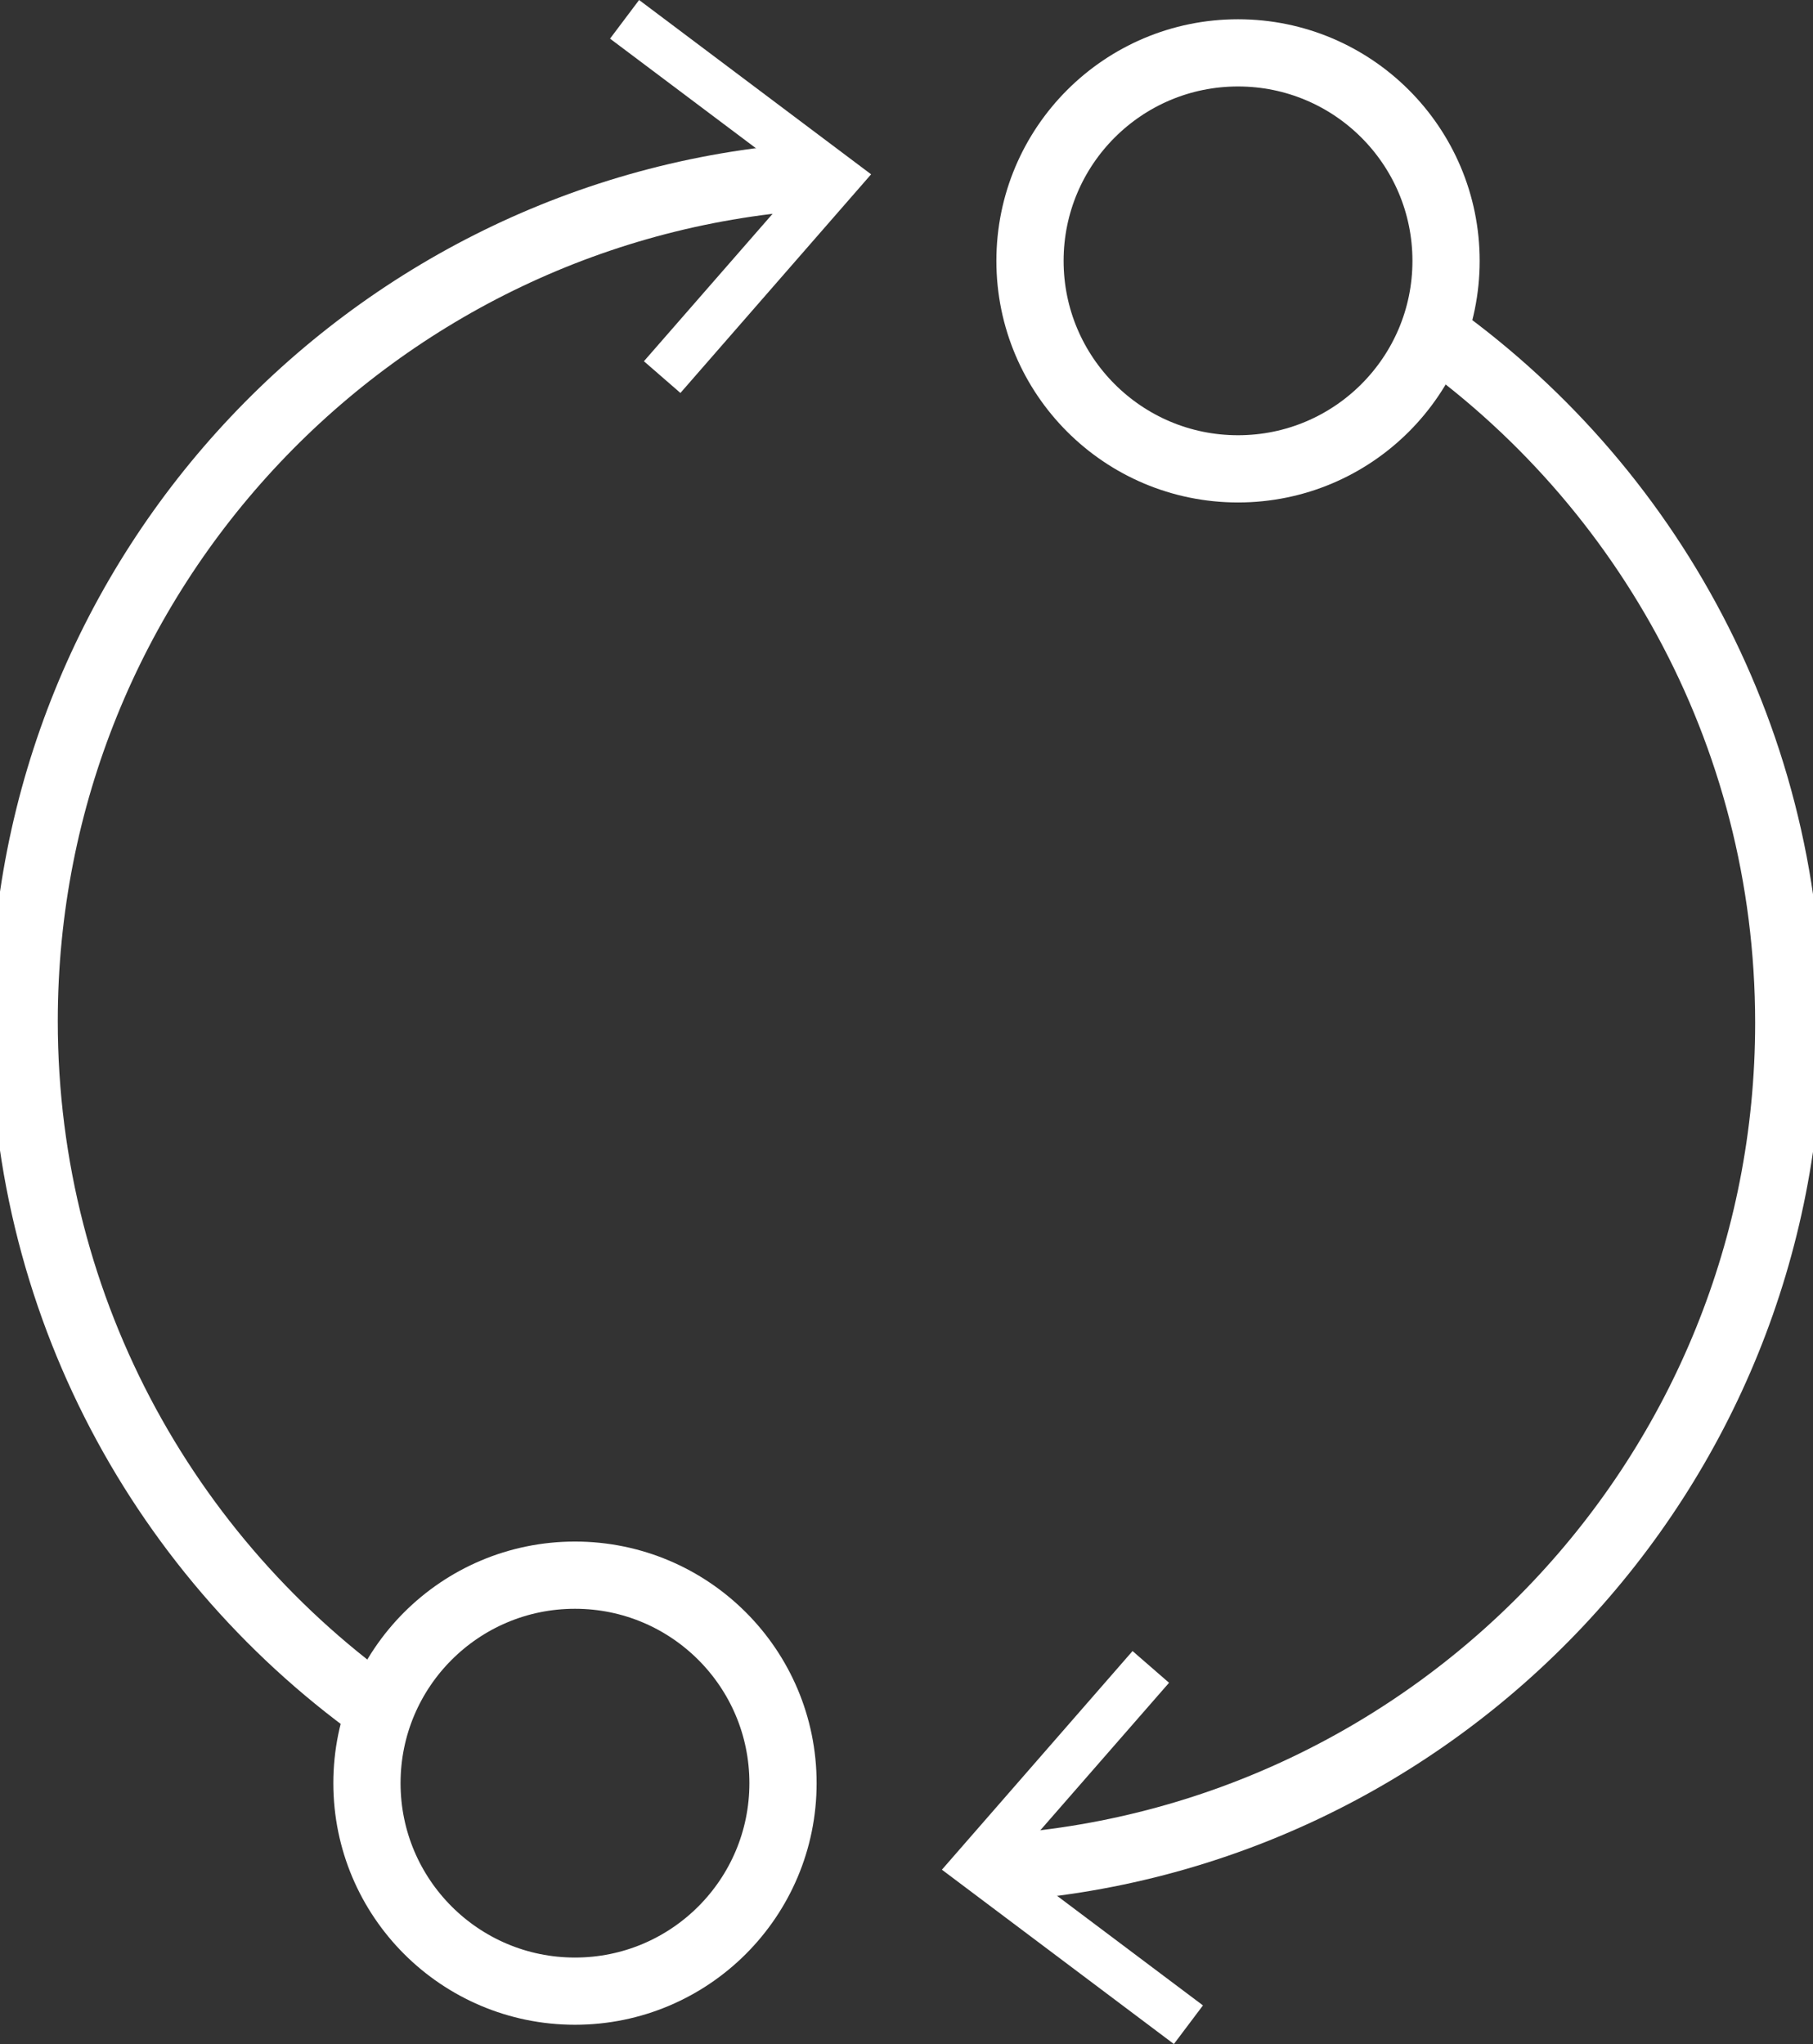 <?xml version="1.0" encoding="utf-8"?>
<!-- Generator: Adobe Illustrator 16.0.3, SVG Export Plug-In . SVG Version: 6.00 Build 0)  -->
<!DOCTYPE svg PUBLIC "-//W3C//DTD SVG 1.1//EN" "http://www.w3.org/Graphics/SVG/1.1/DTD/svg11.dtd">
<svg version="1.1" id="Layer_1" xmlns="http://www.w3.org/2000/svg" xmlns:xlink="http://www.w3.org/1999/xlink" x="0px" y="0px"
	 width="53.938px" height="60.82px" viewBox="0 0 53.938 60.82" enable-background="new 0 0 53.938 60.82" xml:space="preserve">
<rect x="0" y="0" width="53.938" height="60.82" fill="#333333" stroke="none"/>
<g>
	<g>
		<g>
			<defs>
				<rect id="SVGID_1_" x="0" y="0" width="53.938" height="60.82"/>
			</defs>
			<clipPath id="SVGID_2_">
				<use xlink:href="#SVGID_1_"  overflow="visible"/>
			</clipPath>
			
				<circle clip-path="url(#SVGID_2_)" fill="none" stroke="#FFFFFF" stroke-width="2" stroke-miterlimit="10" cx="36.832" cy="7.762" r="6.189"/>
		</g>
	</g>
	<g>
		<g>
			<defs>
				<rect id="SVGID_3_" x="0" y="0" width="53.938" height="60.82"/>
			</defs>
			<clipPath id="SVGID_4_">
				<use xlink:href="#SVGID_3_"  overflow="visible"/>
			</clipPath>
			<path clip-path="url(#SVGID_4_)" fill="none" stroke="#FFFFFF" stroke-width="2" stroke-miterlimit="10" d="M42.11,9.544
				c6.701,4.53,11.107,12.197,11.107,20.894c0,13.392-10.447,24.345-23.638,25.15"/>
		</g>
	</g>
	<g>
		<g>
			<defs>
				<rect id="SVGID_5_" x="0" y="0" width="53.938" height="60.82"/>
			</defs>
			<clipPath id="SVGID_6_">
				<use xlink:href="#SVGID_5_"  overflow="visible"/>
			</clipPath>
			<polygon clip-path="url(#SVGID_6_)" fill="#FFFFFF" points="33.694,49.128 34.78,50.072 30.119,55.413 35.789,59.672 
				34.924,60.821 28.022,55.634 			"/>
		</g>
	</g>
	<g>
		<g>
			<defs>
				<rect id="SVGID_7_" x="0" y="0" width="53.938" height="60.82"/>
			</defs>
			<clipPath id="SVGID_8_">
				<use xlink:href="#SVGID_7_"  overflow="visible"/>
			</clipPath>
			
				<circle clip-path="url(#SVGID_8_)" fill="none" stroke="#FFFFFF" stroke-width="2" stroke-miterlimit="10" cx="17.106" cy="53.059" r="6.189"/>
		</g>
	</g>
	<g>
		<g>
			<defs>
				<rect id="SVGID_9_" x="0" y="0" width="53.938" height="60.82"/>
			</defs>
			<clipPath id="SVGID_10_">
				<use xlink:href="#SVGID_9_"  overflow="visible"/>
			</clipPath>
			<path clip-path="url(#SVGID_10_)" fill="none" stroke="#FFFFFF" stroke-width="2" stroke-miterlimit="10" d="M11.827,51.277
				C5.125,46.748,0.719,39.079,0.719,30.384c0-13.393,10.448-24.345,23.638-25.15"/>
		</g>
	</g>
	<g>
		<g>
			<defs>
				<rect id="SVGID_11_" x="0" y="0" width="53.938" height="60.82"/>
			</defs>
			<clipPath id="SVGID_12_">
				<use xlink:href="#SVGID_11_"  overflow="visible"/>
			</clipPath>
			<polygon clip-path="url(#SVGID_12_)" fill="#FFFFFF" points="20.243,11.693 19.157,10.749 23.817,5.408 18.149,1.15 19.014,0 
				25.916,5.187 			"/>
		</g>
	</g>
</g>
</svg>
